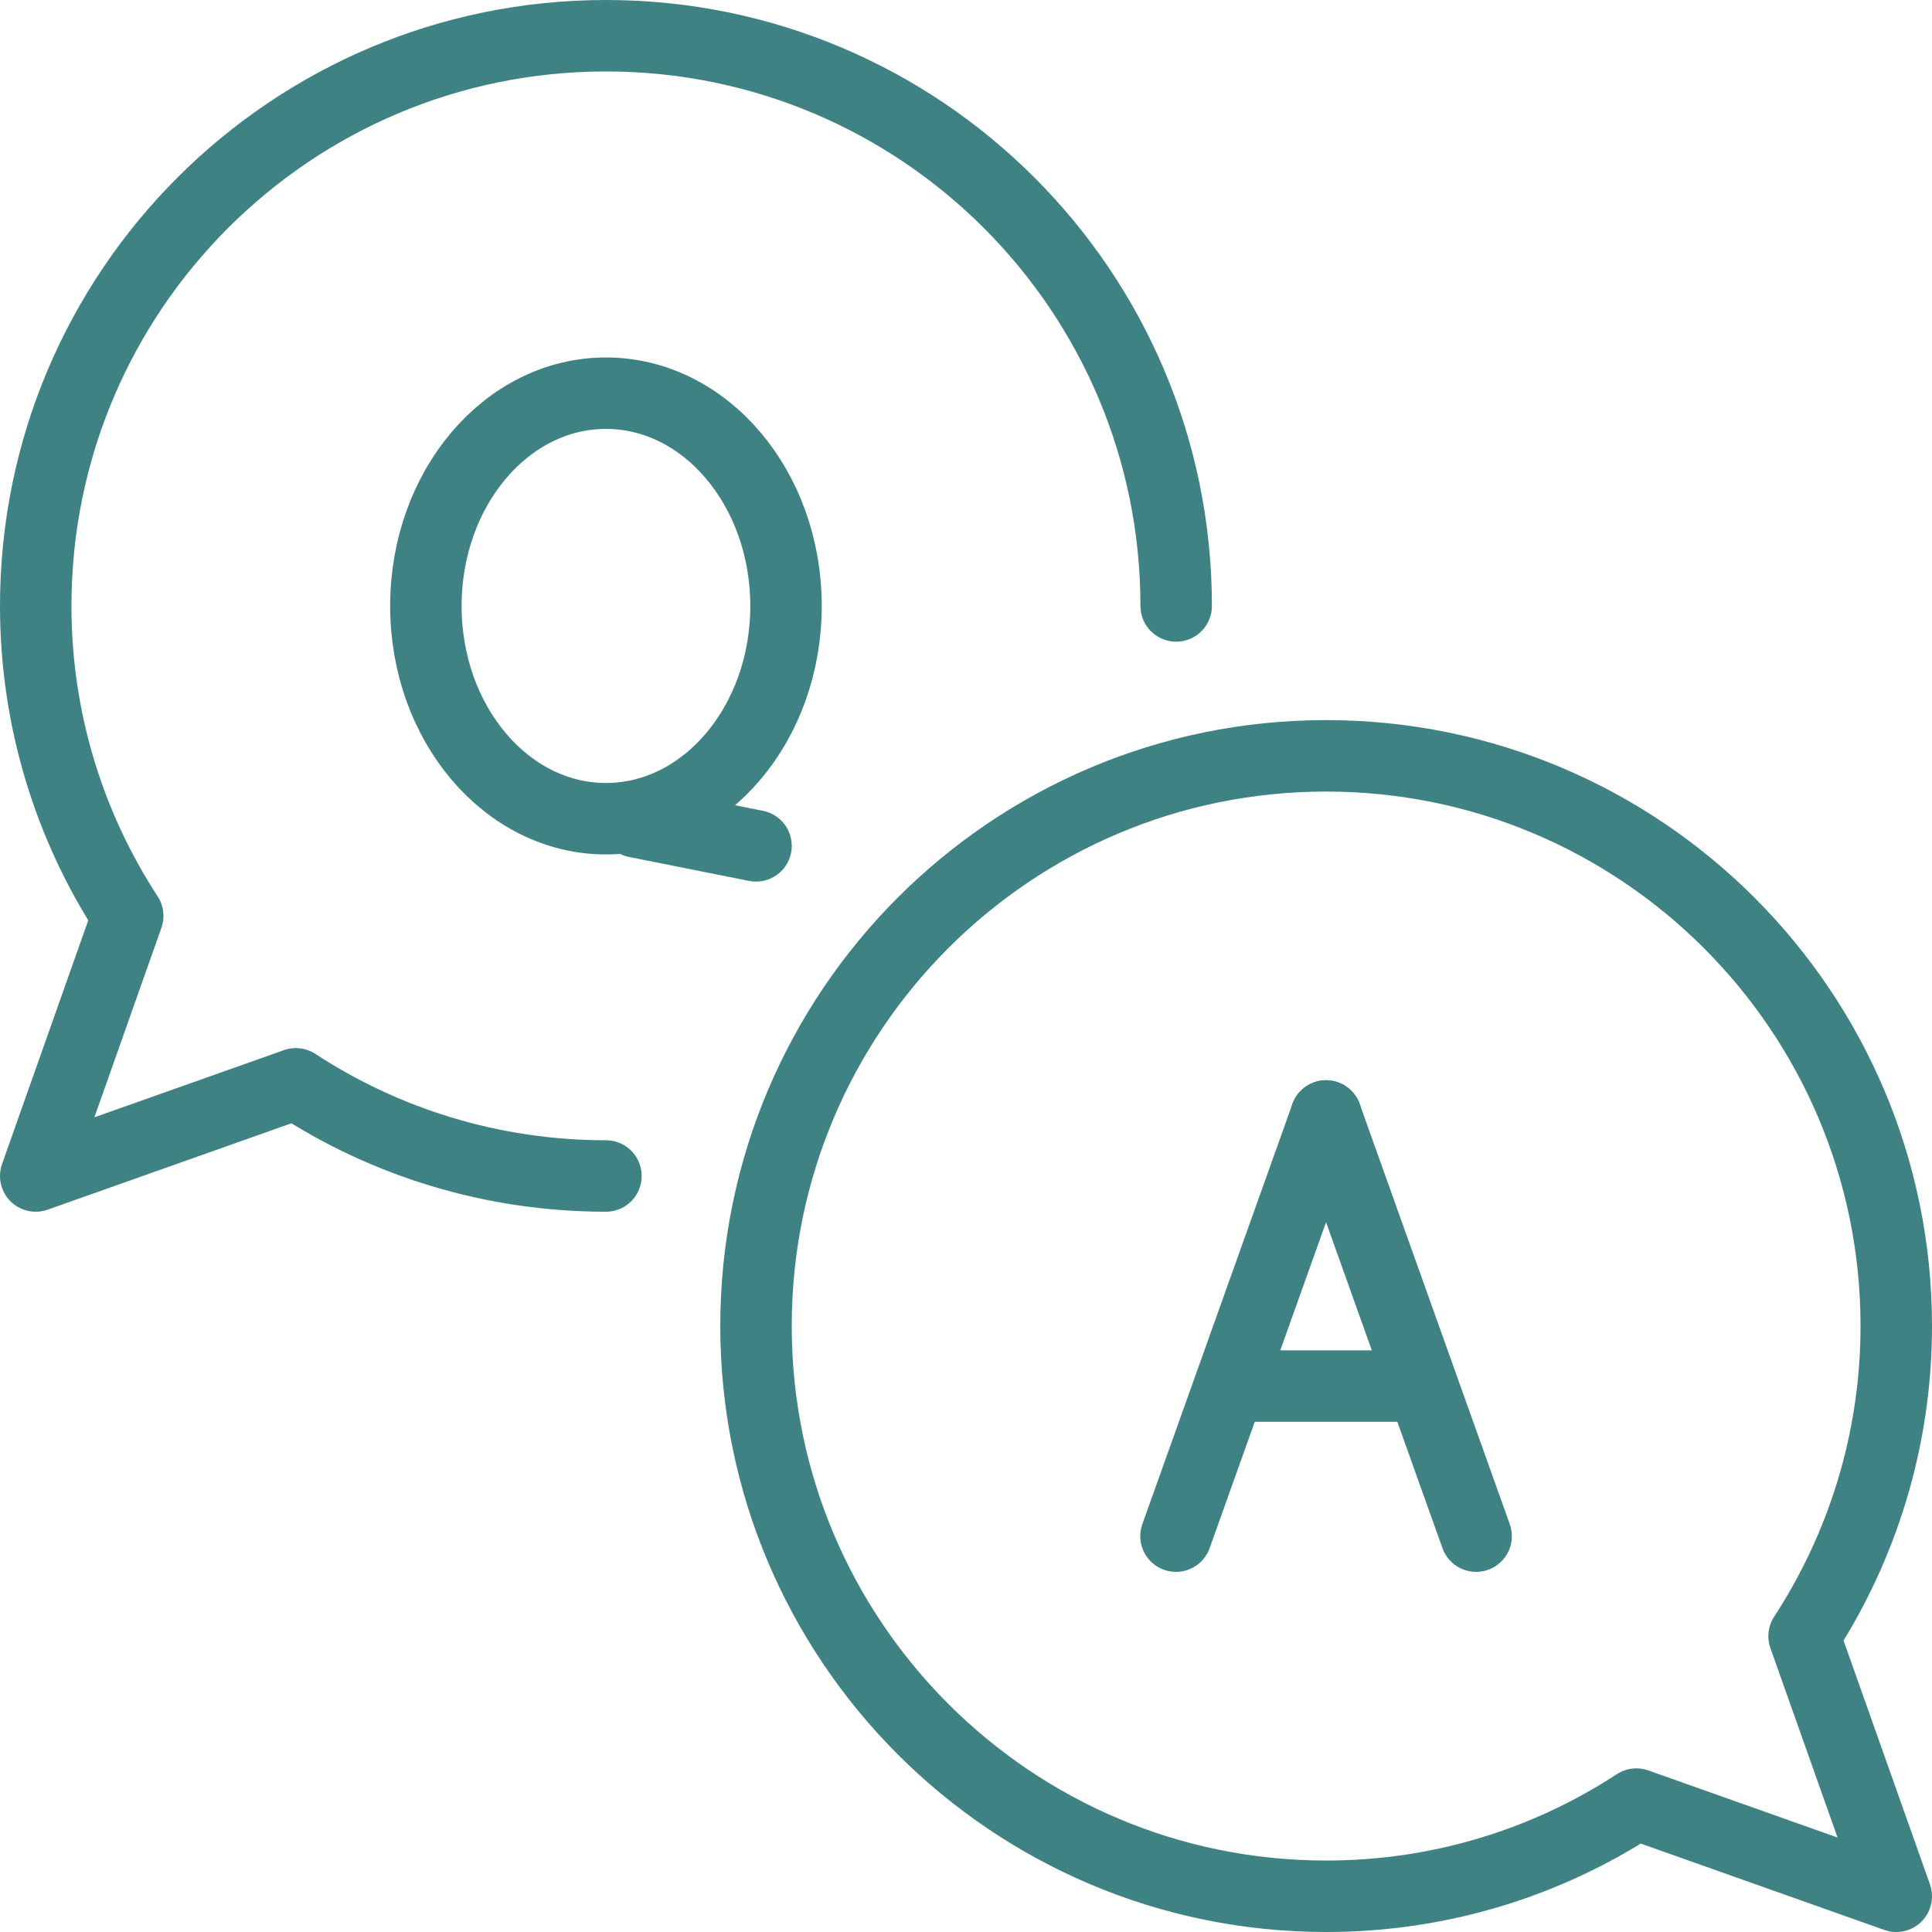 <?xml version="1.0" encoding="utf-8"?>
<!-- Generator: Adobe Illustrator 24.3.0, SVG Export Plug-In . SVG Version: 6.00 Build 0)  -->
<svg version="1.1" xmlns="http://www.w3.org/2000/svg" xmlns:xlink="http://www.w3.org/1999/xlink" x="0px" y="0px"
	 viewBox="0 0 108.15 108.15" style="enable-background:new 0 0 108.15 108.15;" xml:space="preserve">
<style type="text/css">
	.st0{fill:none;stroke:#62CBC9;stroke-width:4;stroke-linecap:round;stroke-linejoin:round;stroke-miterlimit:10;}
	.st1{fill:none;stroke:#58595B;stroke-width:4;stroke-linecap:round;stroke-linejoin:round;stroke-miterlimit:10;}
	.st2{fill:none;stroke:#3F8284;stroke-width:4;stroke-linecap:round;stroke-linejoin:round;stroke-miterlimit:10;}
	.st3{fill:none;stroke:#7574B6;stroke-width:4;stroke-linecap:round;stroke-linejoin:round;stroke-miterlimit:10;}
	.st4{fill:#58595B;stroke:#58595B;stroke-width:1.5;stroke-miterlimit:10;}
	.st5{fill:#62CBC9;stroke:#62CBC9;stroke-width:1.5;stroke-miterlimit:10;}
	.st6{fill:#7574B6;stroke:#7574B6;stroke-width:1.5;stroke-miterlimit:10;}
	.st7{fill:#3F8284;stroke:#3F8284;stroke-width:1.5;stroke-miterlimit:10;}
</style>
<g id="Layer_1">
	<g id="QA_3_">
		<g id="_x3C_Grupo_x3E__7_">
			<path class="st2" d="M33.92,65.83c-6.4,0-12.38-1.9-17.36-5.16L2,65.83l5.15-14.56C3.9,46.29,2,40.32,2,33.92
				C2,16.29,16.3,2,33.92,2s31.92,14.29,31.92,31.92"/>
			<g>
				<ellipse class="st2" cx="33.92" cy="33.92" rx="10.08" ry="11.91"/>
				<line class="st2" x1="35.6" y1="46.01" x2="42.32" y2="47.35"/>
			</g>
		</g>
		<g id="_x3C_Grupo_x3E__6_">
			<path class="st2" d="M100.99,91.59c3.25-4.99,5.16-10.96,5.16-17.36c0-17.62-14.3-31.92-31.92-31.92S42.32,56.61,42.32,74.23
				c0,17.62,14.3,31.92,31.92,31.92c6.4,0,12.38-1.9,17.36-5.16l14.55,5.16L100.99,91.59z"/>
			<g>
				<line class="st2" x1="74.23" y1="62.47" x2="65.83" y2="85.99"/>
				<line class="st2" x1="74.23" y1="62.47" x2="82.63" y2="85.99"/>
				<line class="st2" x1="69.19" y1="77.59" x2="79.27" y2="77.59"/>
			</g>
		</g>
	</g>
</g>
<g id="Layer_2">
</g>
</svg>
